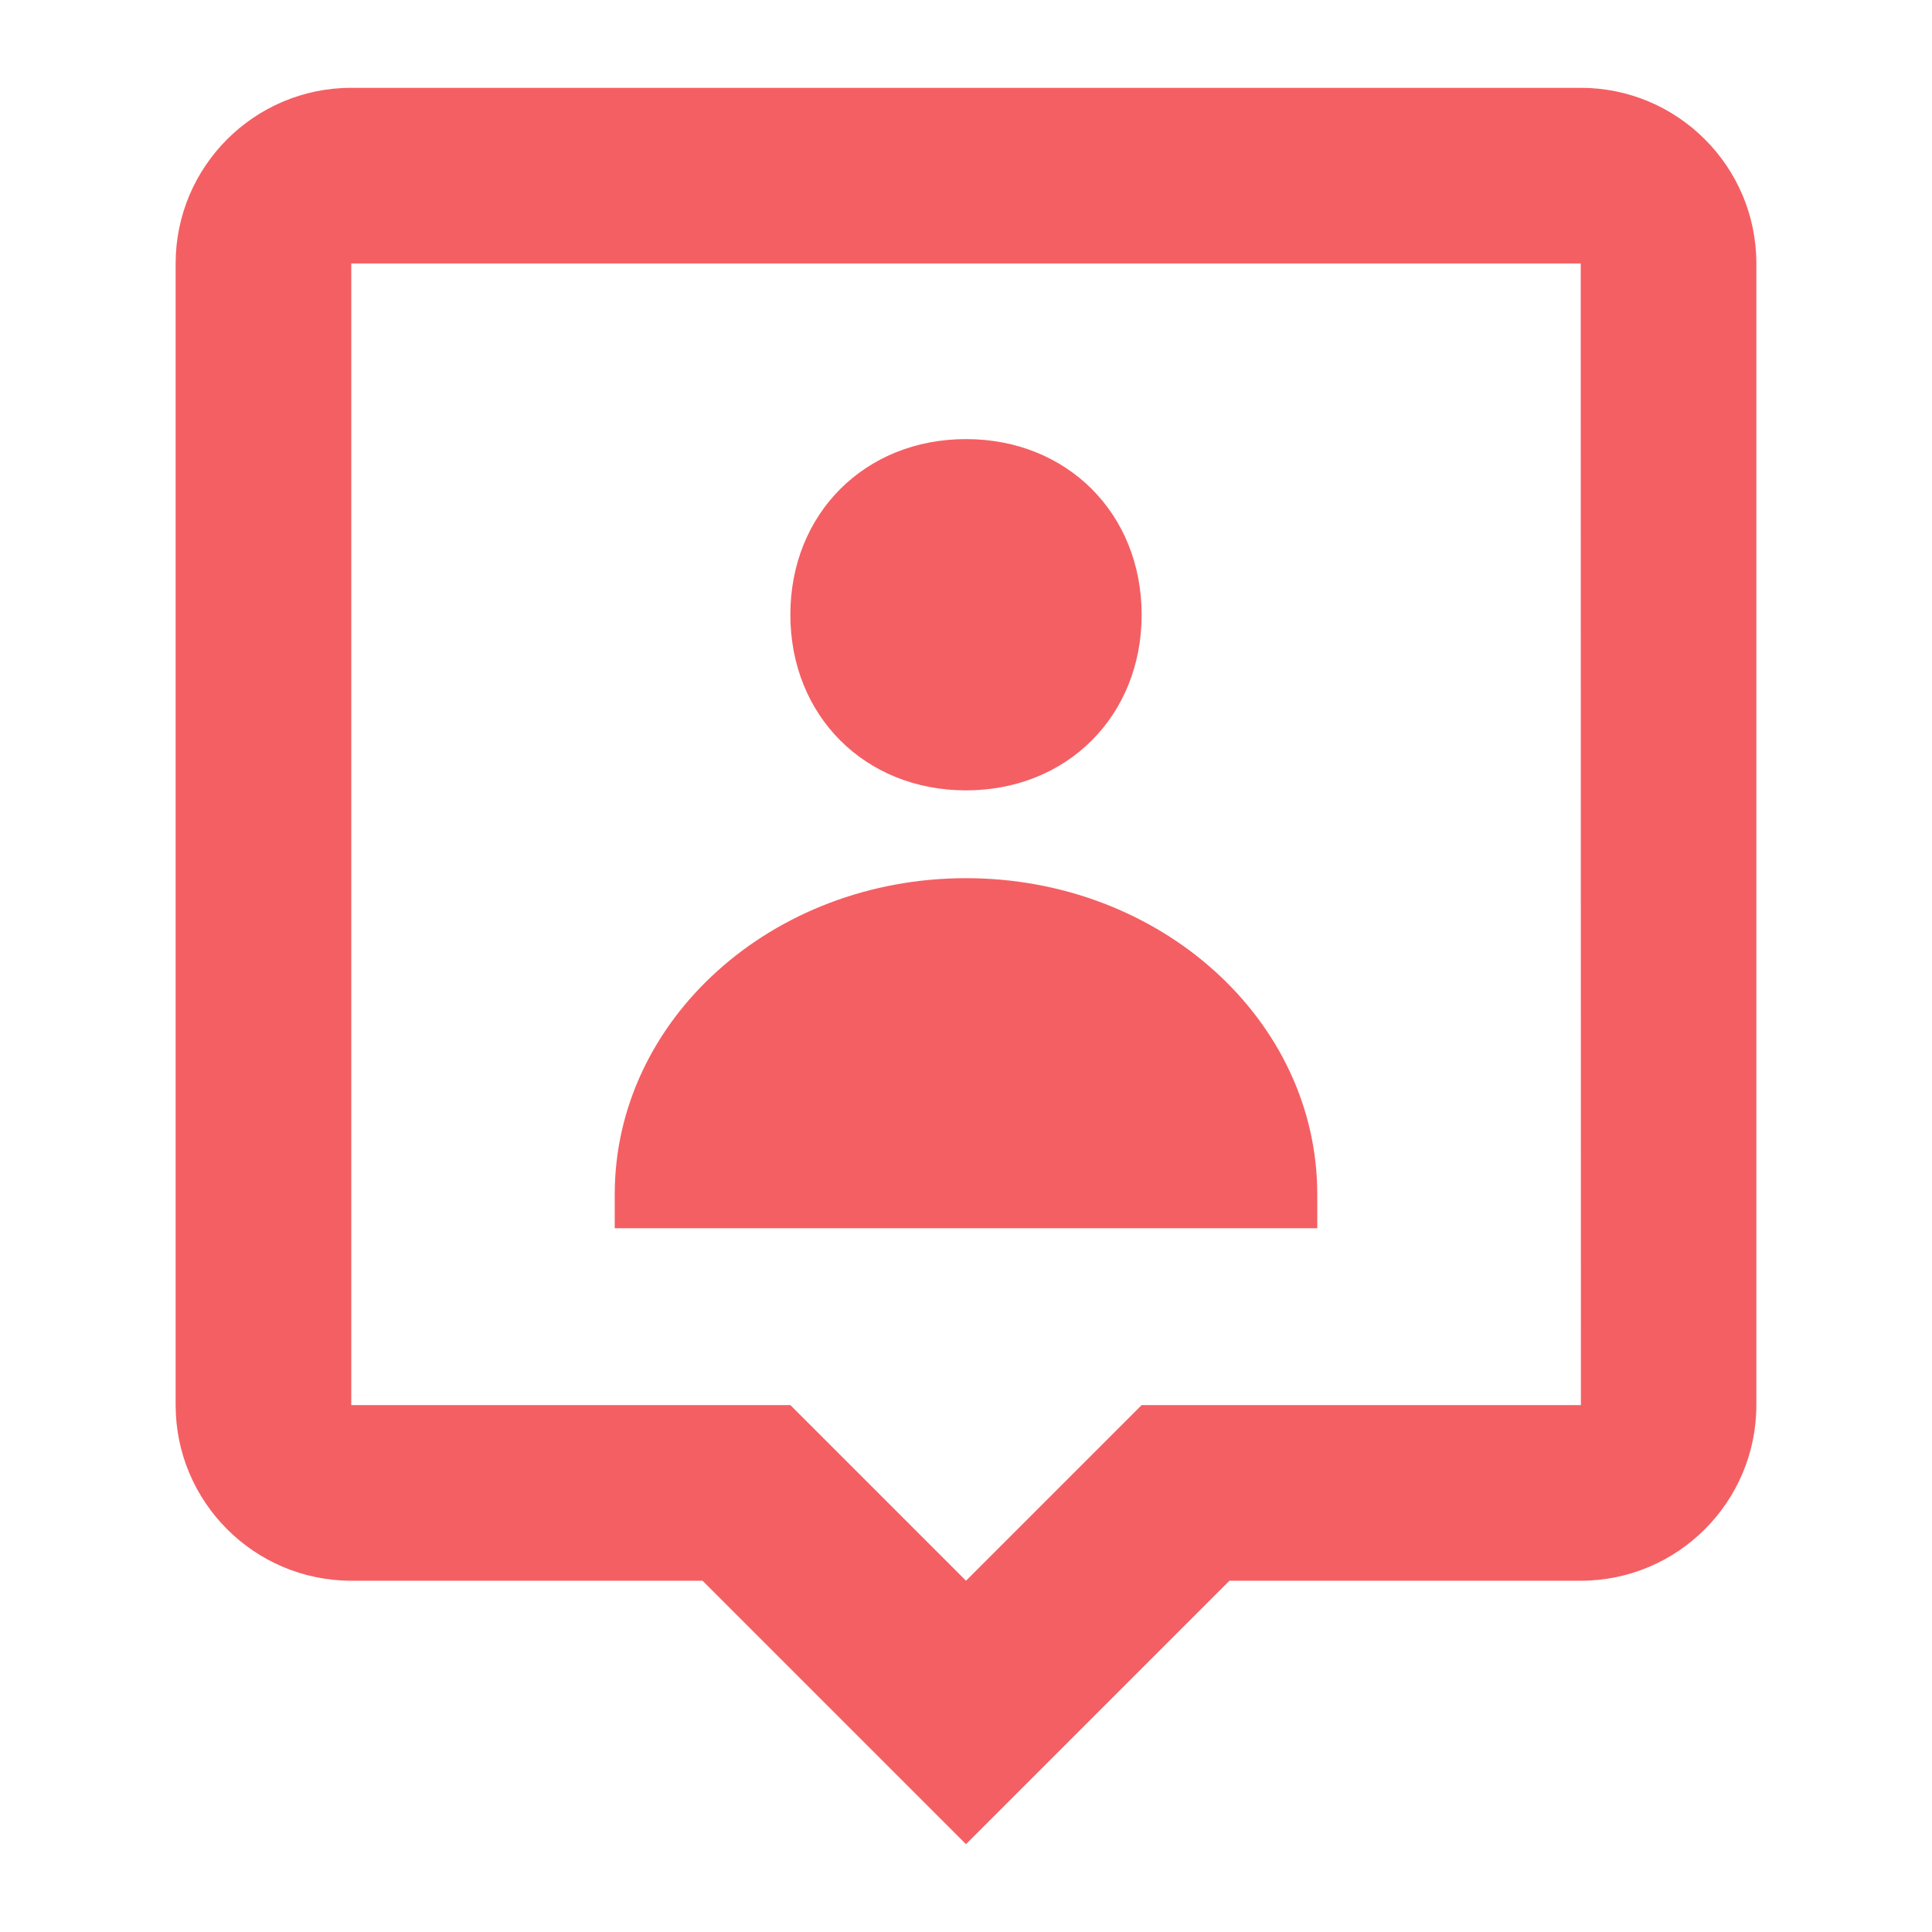 <svg width="22" height="22" viewBox="0 0 22 22" fill="none" xmlns="http://www.w3.org/2000/svg">
<g clip-path="url(#clip0_1362_1238)">
<mask id="mask0_1362_1238" style="mask-type:luminance" maskUnits="userSpaceOnUse" x="0" y="0" width="22" height="22">
<path d="M22 0H0V22H22V0Z" fill="white"/>
</mask>
<g mask="url(#mask0_1362_1238)">
<path d="M11 9C12.151 9 13 8.152 13 7C13 5.848 12.151 5 11 5C9.85 5 9 5.848 9 7C9 8.152 9.85 9 11 9ZM11 10C8.791 10 7 11.612 7 13.6V13.986H15V13.6C15 11.612 13.209 10 11 10Z" fill="#F45F63"/>
<path d="M18 1H4C2.897 1 2 1.897 2 3V16C2 17.103 2.897 18 4 18H8L11 21L14 18H18C19.103 18 20 17.103 20 16V3C20 1.897 19.103 1 18 1ZM13 16L11 18L9 16H4V3H18L18.002 16H13Z" fill="#F45F63"/>
</g>
</g>
<defs>
<clipPath id="clip0_1362_1238">
<rect width="22" height="22" fill="white"/>
</clipPath>
</defs>
</svg>
